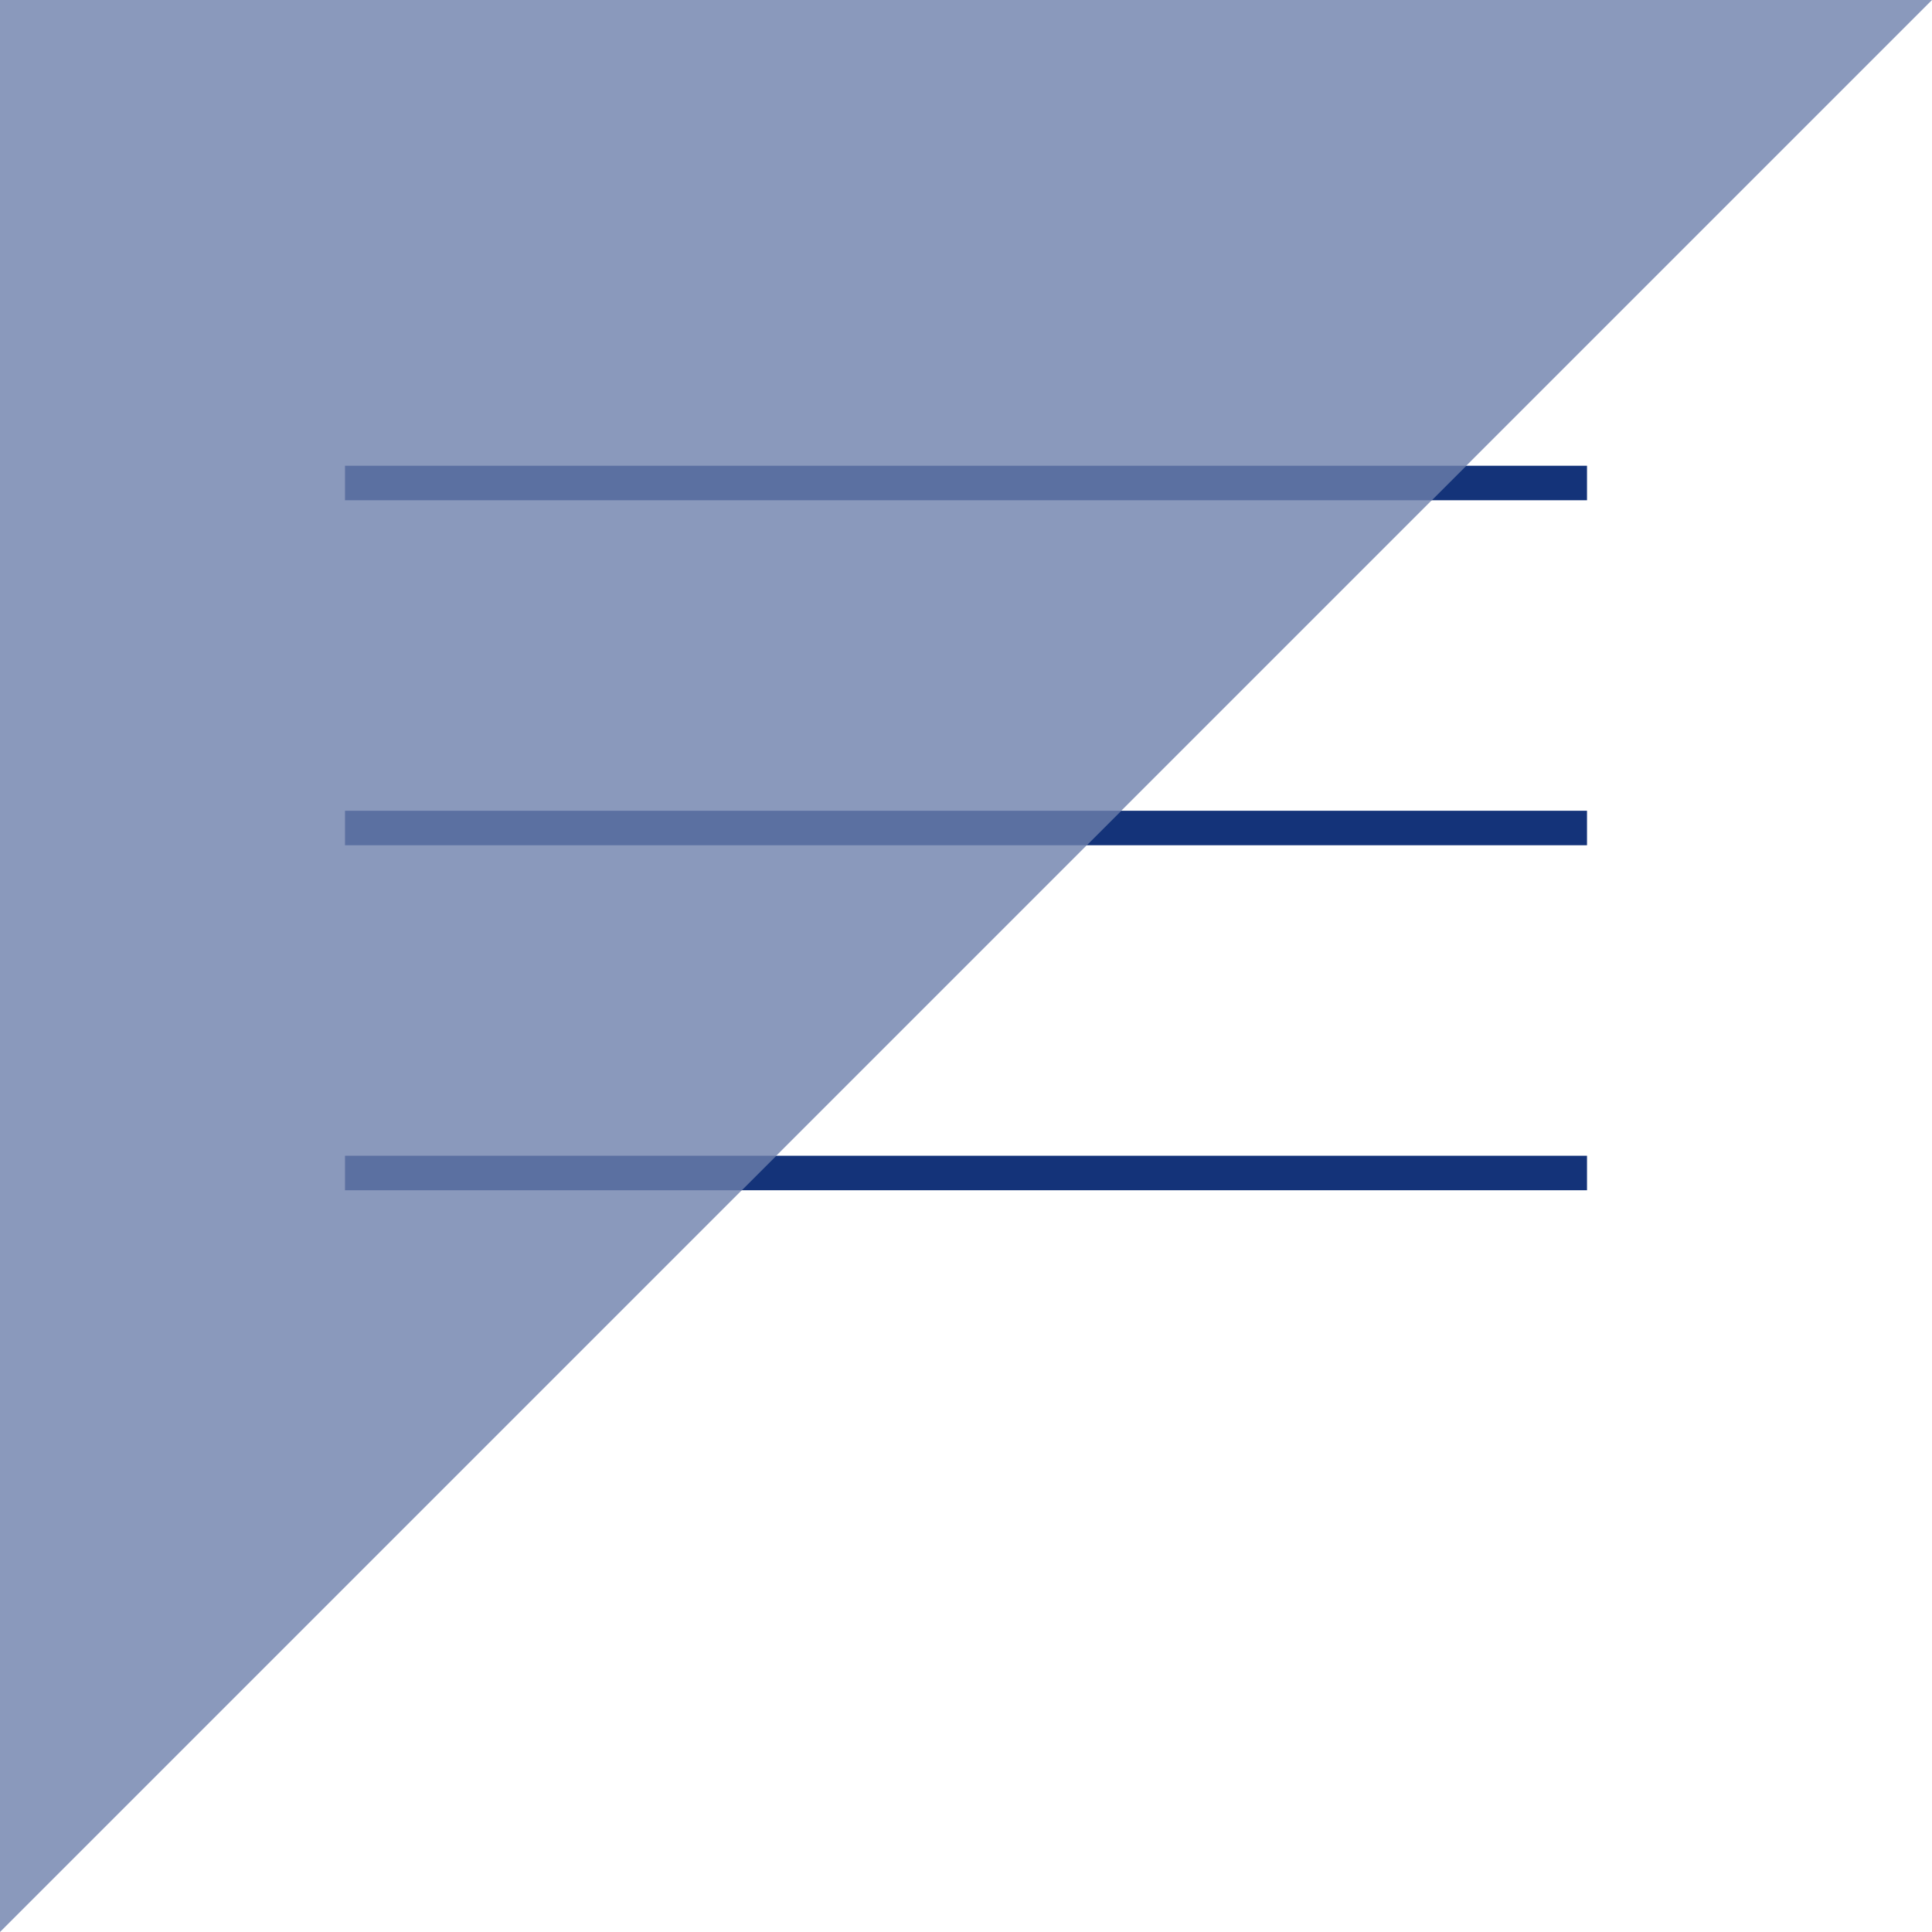 <?xml version="1.0" encoding="UTF-8"?><svg id="uuid-ccb1ff46-a117-4f14-adb3-02676e25969c" xmlns="http://www.w3.org/2000/svg" xmlns:xlink="http://www.w3.org/1999/xlink" viewBox="0 0 56 56"><defs><clipPath id="uuid-26e85e60-76db-4841-a68b-041a78d6ae45"><polygon points="0 56 0 0 56 0 0 56" style="fill:#8a99bc;"/></clipPath></defs><g id="uuid-7029ea68-f376-4c5e-8e66-d96036a7b727"><rect width="56" height="56" style="fill:none;"/><line x1="10" y1="24" x2="46" y2="24" style="fill:none; stroke:#143379; stroke-miterlimit:10;"/><line x1="10" y1="14" x2="46" y2="14" style="fill:none; stroke:#143379; stroke-miterlimit:10;"/><line x1="10" y1="34" x2="46" y2="34" style="fill:none; stroke:#143379; stroke-miterlimit:10;"/><polygon points="0 56 0 0 56 0 0 56" style="fill:#8a99bc;"/><g style="clip-path:url(#uuid-26e85e60-76db-4841-a68b-041a78d6ae45);"><line x1="10" y1="24" x2="46" y2="24" style="fill:none; opacity:.4; stroke:#143379; stroke-miterlimit:10;"/><line x1="10" y1="14" x2="46" y2="14" style="fill:none; opacity:.4; stroke:#143379; stroke-miterlimit:10;"/><line x1="10" y1="34" x2="46" y2="34" style="fill:none; opacity:.4; stroke:#143379; stroke-miterlimit:10;"/></g></g></svg>